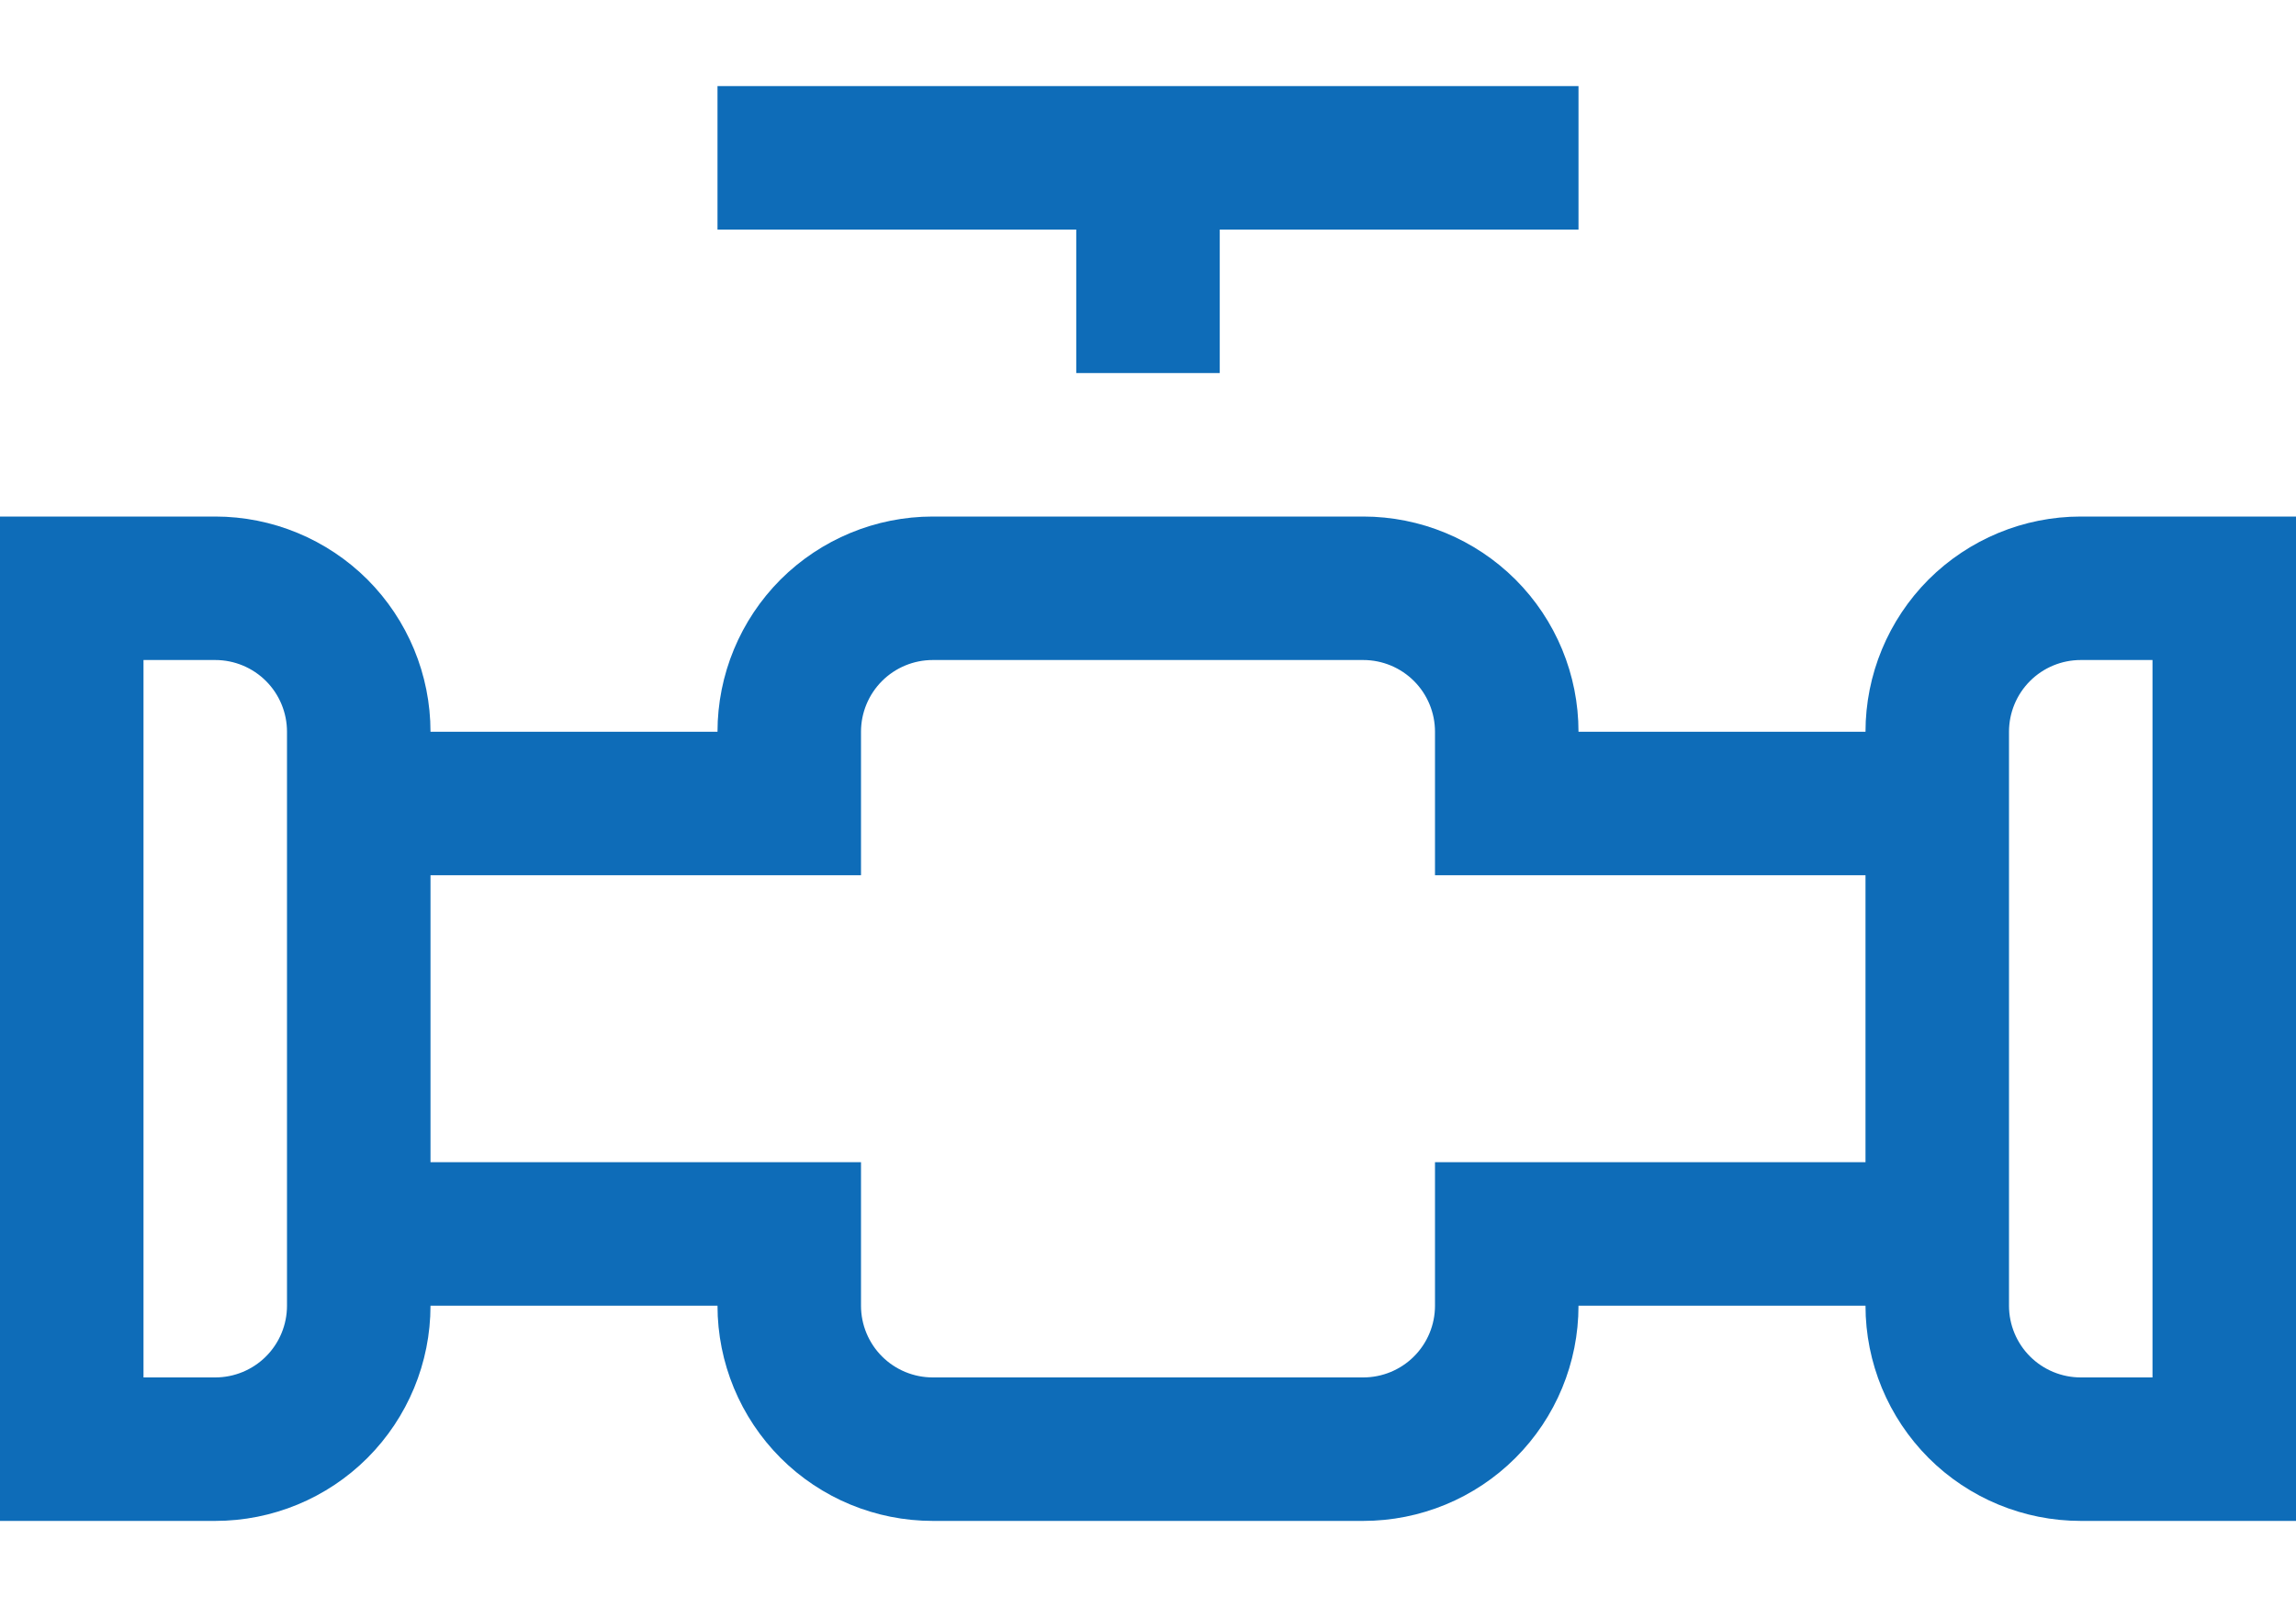 <svg width="20" height="14" viewBox="0 0 20 14" fill="none" xmlns="http://www.w3.org/2000/svg">
<path d="M18.125 4.5C17.628 4.5 17.151 4.698 16.799 5.049C16.448 5.401 16.25 5.878 16.25 6.375H13.75C13.75 5.878 13.553 5.401 13.201 5.049C12.849 4.698 12.372 4.5 11.875 4.5H8.125C7.628 4.5 7.151 4.698 6.799 5.049C6.448 5.401 6.25 5.878 6.25 6.375H3.75C3.75 5.878 3.552 5.401 3.201 5.049C2.849 4.698 2.372 4.5 1.875 4.5H0V13.25H1.875C2.372 13.25 2.849 13.053 3.201 12.701C3.552 12.349 3.75 11.872 3.75 11.375H6.25C6.25 11.872 6.448 12.349 6.799 12.701C7.151 13.053 7.628 13.25 8.125 13.25H11.875C12.372 13.25 12.849 13.053 13.201 12.701C13.553 12.349 13.75 11.872 13.75 11.375H16.25C16.25 11.872 16.448 12.349 16.799 12.701C17.151 13.053 17.628 13.25 18.125 13.25H20V4.5H18.125ZM1.875 12H1.25V5.75H1.875C2.041 5.75 2.2 5.816 2.317 5.933C2.434 6.05 2.5 6.209 2.5 6.375V11.375C2.5 11.541 2.434 11.7 2.317 11.817C2.2 11.934 2.041 12 1.875 12ZM12.5 10.125V11.375C12.5 11.541 12.434 11.7 12.317 11.817C12.2 11.934 12.041 12 11.875 12H8.125C7.959 12 7.8 11.934 7.683 11.817C7.566 11.7 7.5 11.541 7.5 11.375V10.125H3.75V7.625H7.5V6.375C7.5 6.209 7.566 6.05 7.683 5.933C7.8 5.816 7.959 5.75 8.125 5.75H11.875C12.041 5.75 12.2 5.816 12.317 5.933C12.434 6.05 12.5 6.209 12.5 6.375V7.625H16.25V10.125H12.5ZM18.75 12H18.125C17.959 12 17.8 11.934 17.683 11.817C17.566 11.7 17.5 11.541 17.5 11.375V6.375C17.5 6.209 17.566 6.05 17.683 5.933C17.8 5.816 17.959 5.75 18.125 5.75H18.75V12Z" fill="#0E6CB8"/>
<path d="M13.75 0.75H6.25V2H9.375V3.25H10.625V2H13.75V0.75Z" fill="#0E6CB8"/>
</svg>

